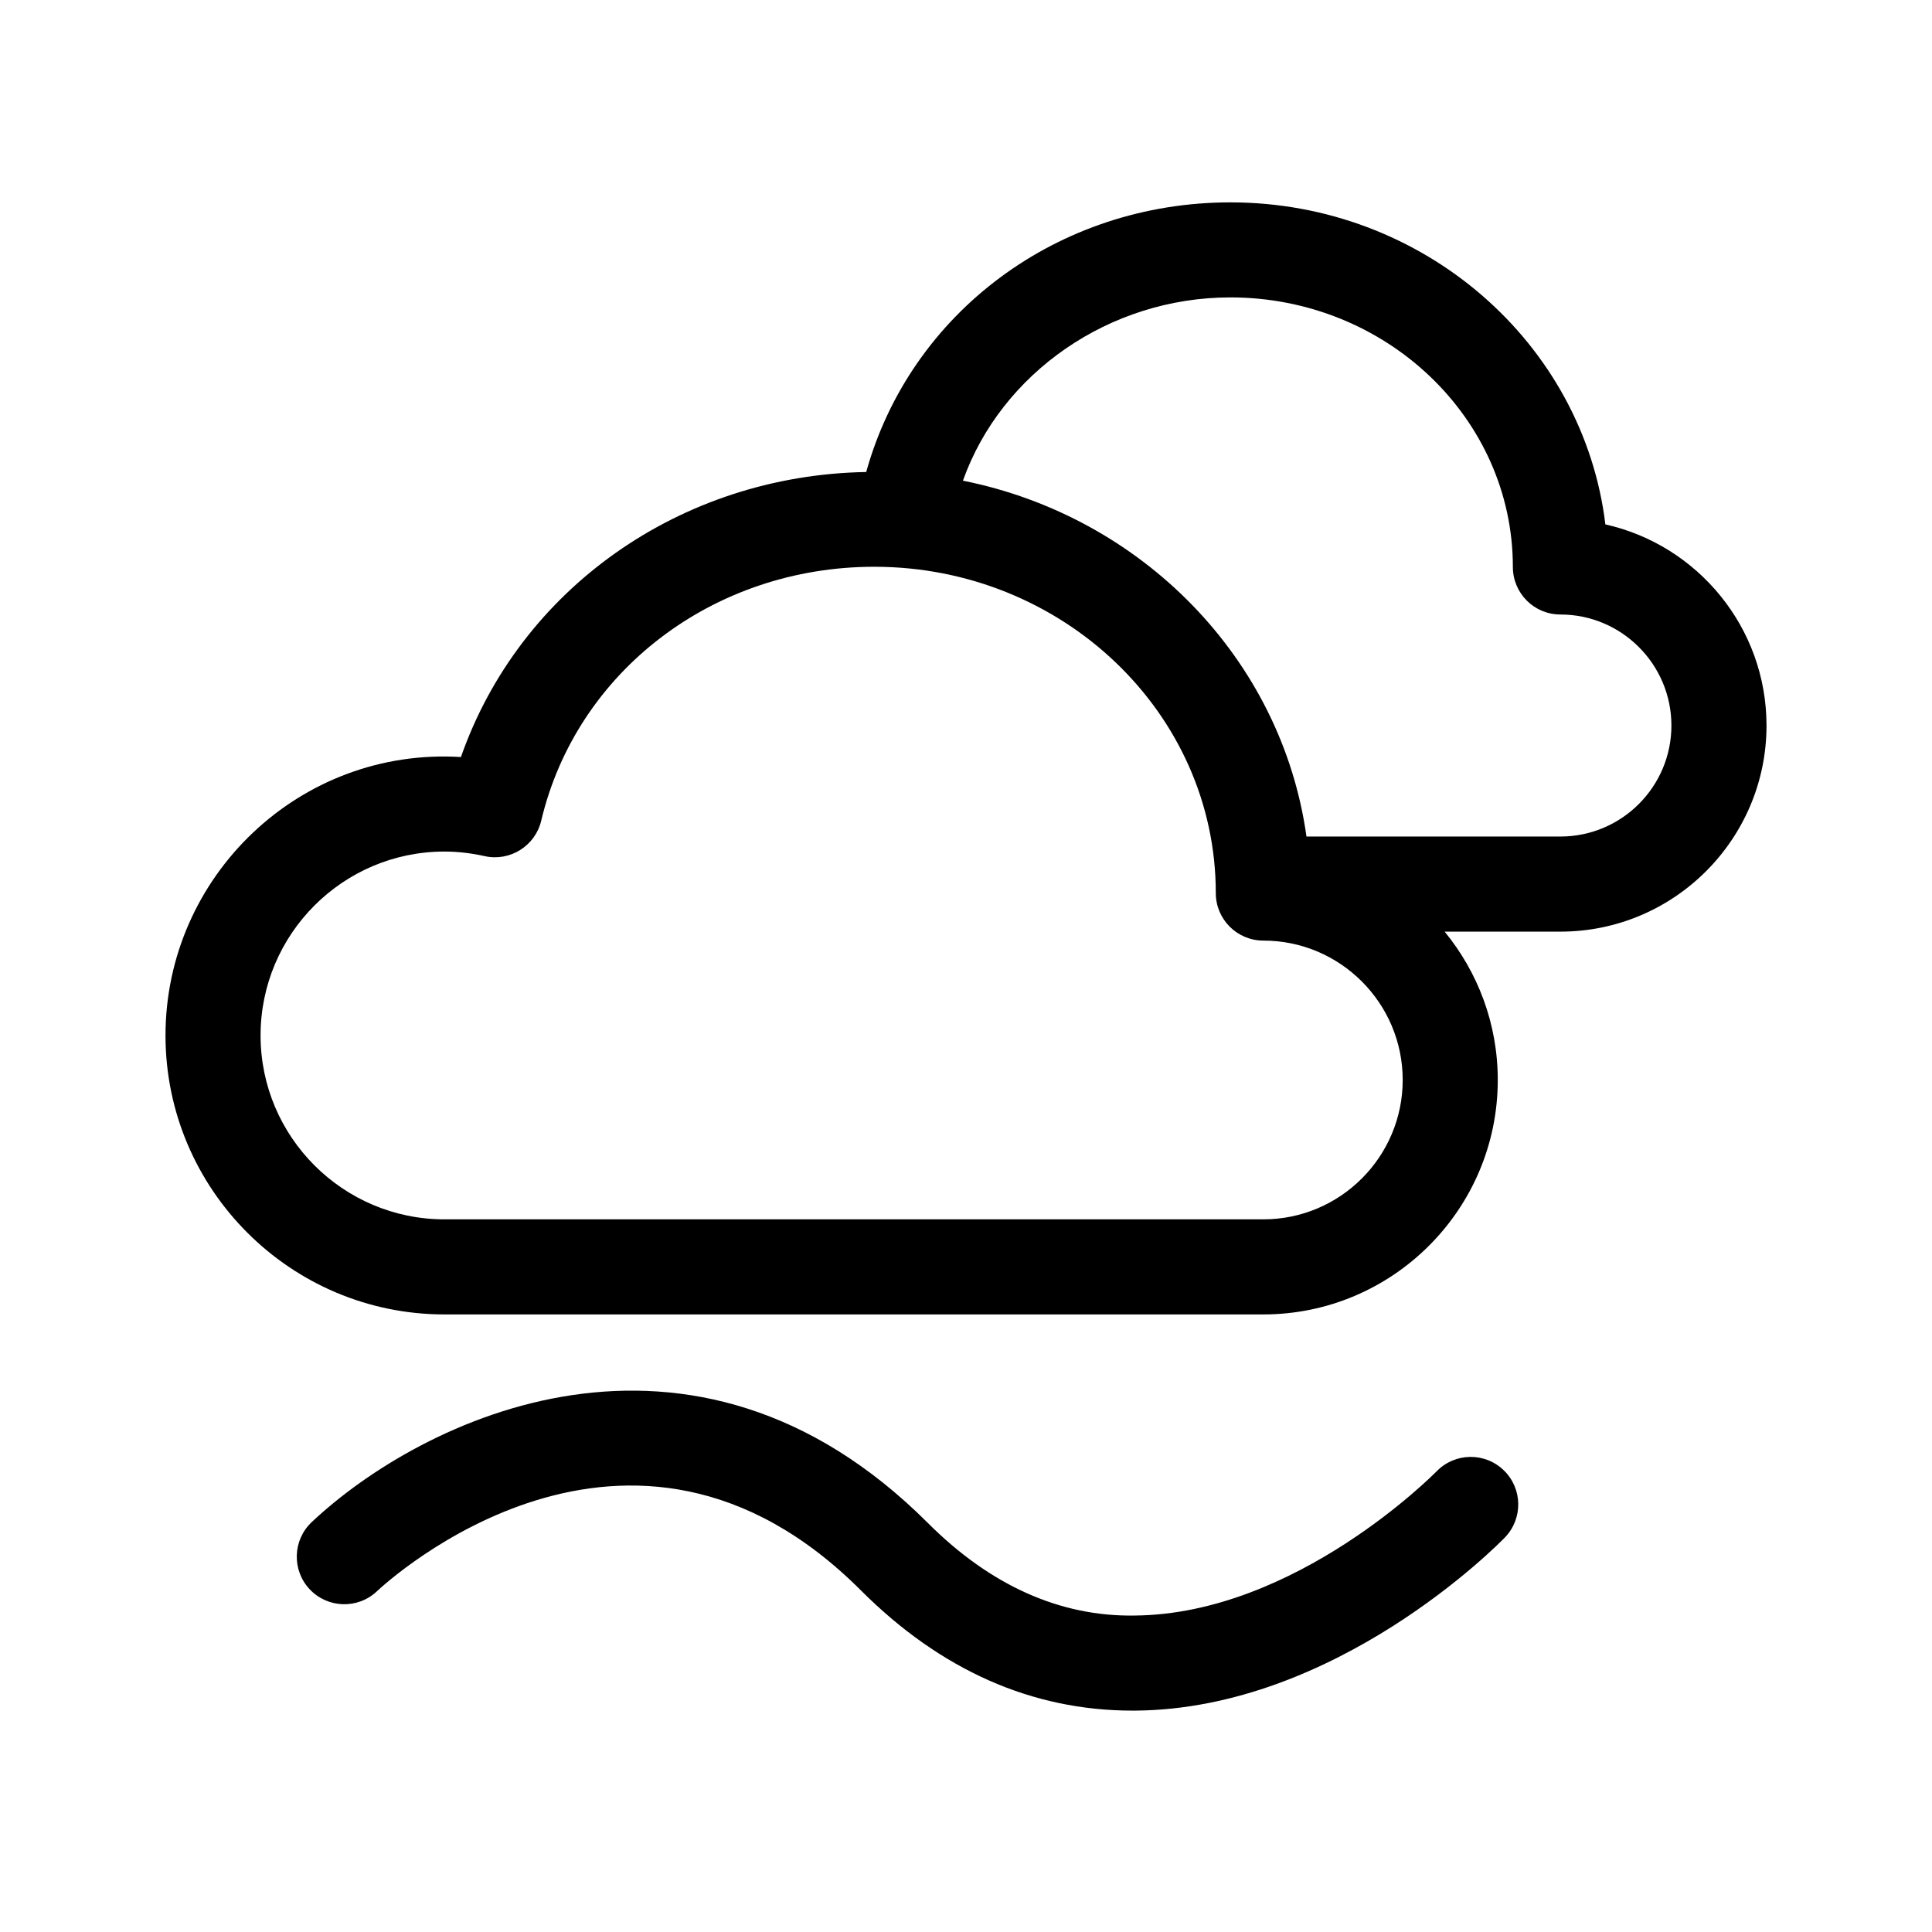 <?xml version="1.0" encoding="UTF-8"?>
<!-- The Best Svg Icon site in the world: iconSvg.co, Visit us! https://iconsvg.co -->
<svg fill="#000000" width="800px" height="800px" version="1.1" viewBox="144 144 512 512" xmlns="http://www.w3.org/2000/svg">
 <g>
  <path d="m569.44 282.97c-5.805-47.977-48.16-85.34-99.379-85.34-45.672 0-84.77 29.223-96.508 71.457-49.375 0.852-91.863 31.125-107.4 75.535-42.672-2.625-78.293 31.578-78.293 73.789 0 40.762 33.16 73.926 73.926 73.926h217.01c34.258 0 62.129-27.871 62.129-62.129 0-14.914-5.297-28.602-14.082-39.316h30.688c30.113 0 54.613-24.5 54.613-54.613-0.004-26.023-18.297-47.852-42.699-53.309zm-90.652 184.17h-217c-26.867 0-48.734-21.859-48.734-48.734s21.859-48.734 48.734-48.734c3.465 0 7.047 0.406 10.641 1.211 6.715 1.492 13.406-2.684 15-9.387 9.391-39.625 45.684-67.297 88.254-67.297 49.914 0 90.516 38.793 90.516 86.473 0 6.957 5.637 12.594 12.594 12.594 20.367 0 36.938 16.57 36.938 36.938 0.004 20.367-16.566 36.938-36.938 36.938zm78.734-101.45h-67.293c-6.57-46.996-43.457-84.781-91.043-94.309 10.156-28.527 38.797-48.566 70.871-48.566 41.281 0 74.867 32.047 74.867 71.441 0 6.957 5.637 12.594 12.594 12.594 16.223 0 29.422 13.199 29.422 29.422s-13.195 29.418-29.418 29.418z"/>
  <path d="m524.71 533.92c-0.367 0.379-37.258 37.891-80.047 38.215-19.84 0.324-38.324-8.09-54.734-24.496-62.754-62.758-134.27-27.613-163.32-0.266-5.062 4.766-5.305 12.742-0.535 17.805 4.777 5.066 12.742 5.305 17.805 0.535 2.699-2.543 66.891-61.609 128.25-0.266 21.156 21.16 45.367 31.883 71.984 31.883h0.75c53.219-0.402 96.137-44.008 97.934-45.867 4.84-4.992 4.727-12.969-0.273-17.809-4.977-4.848-12.957-4.734-17.805 0.266z"/>
 </g>
</svg>